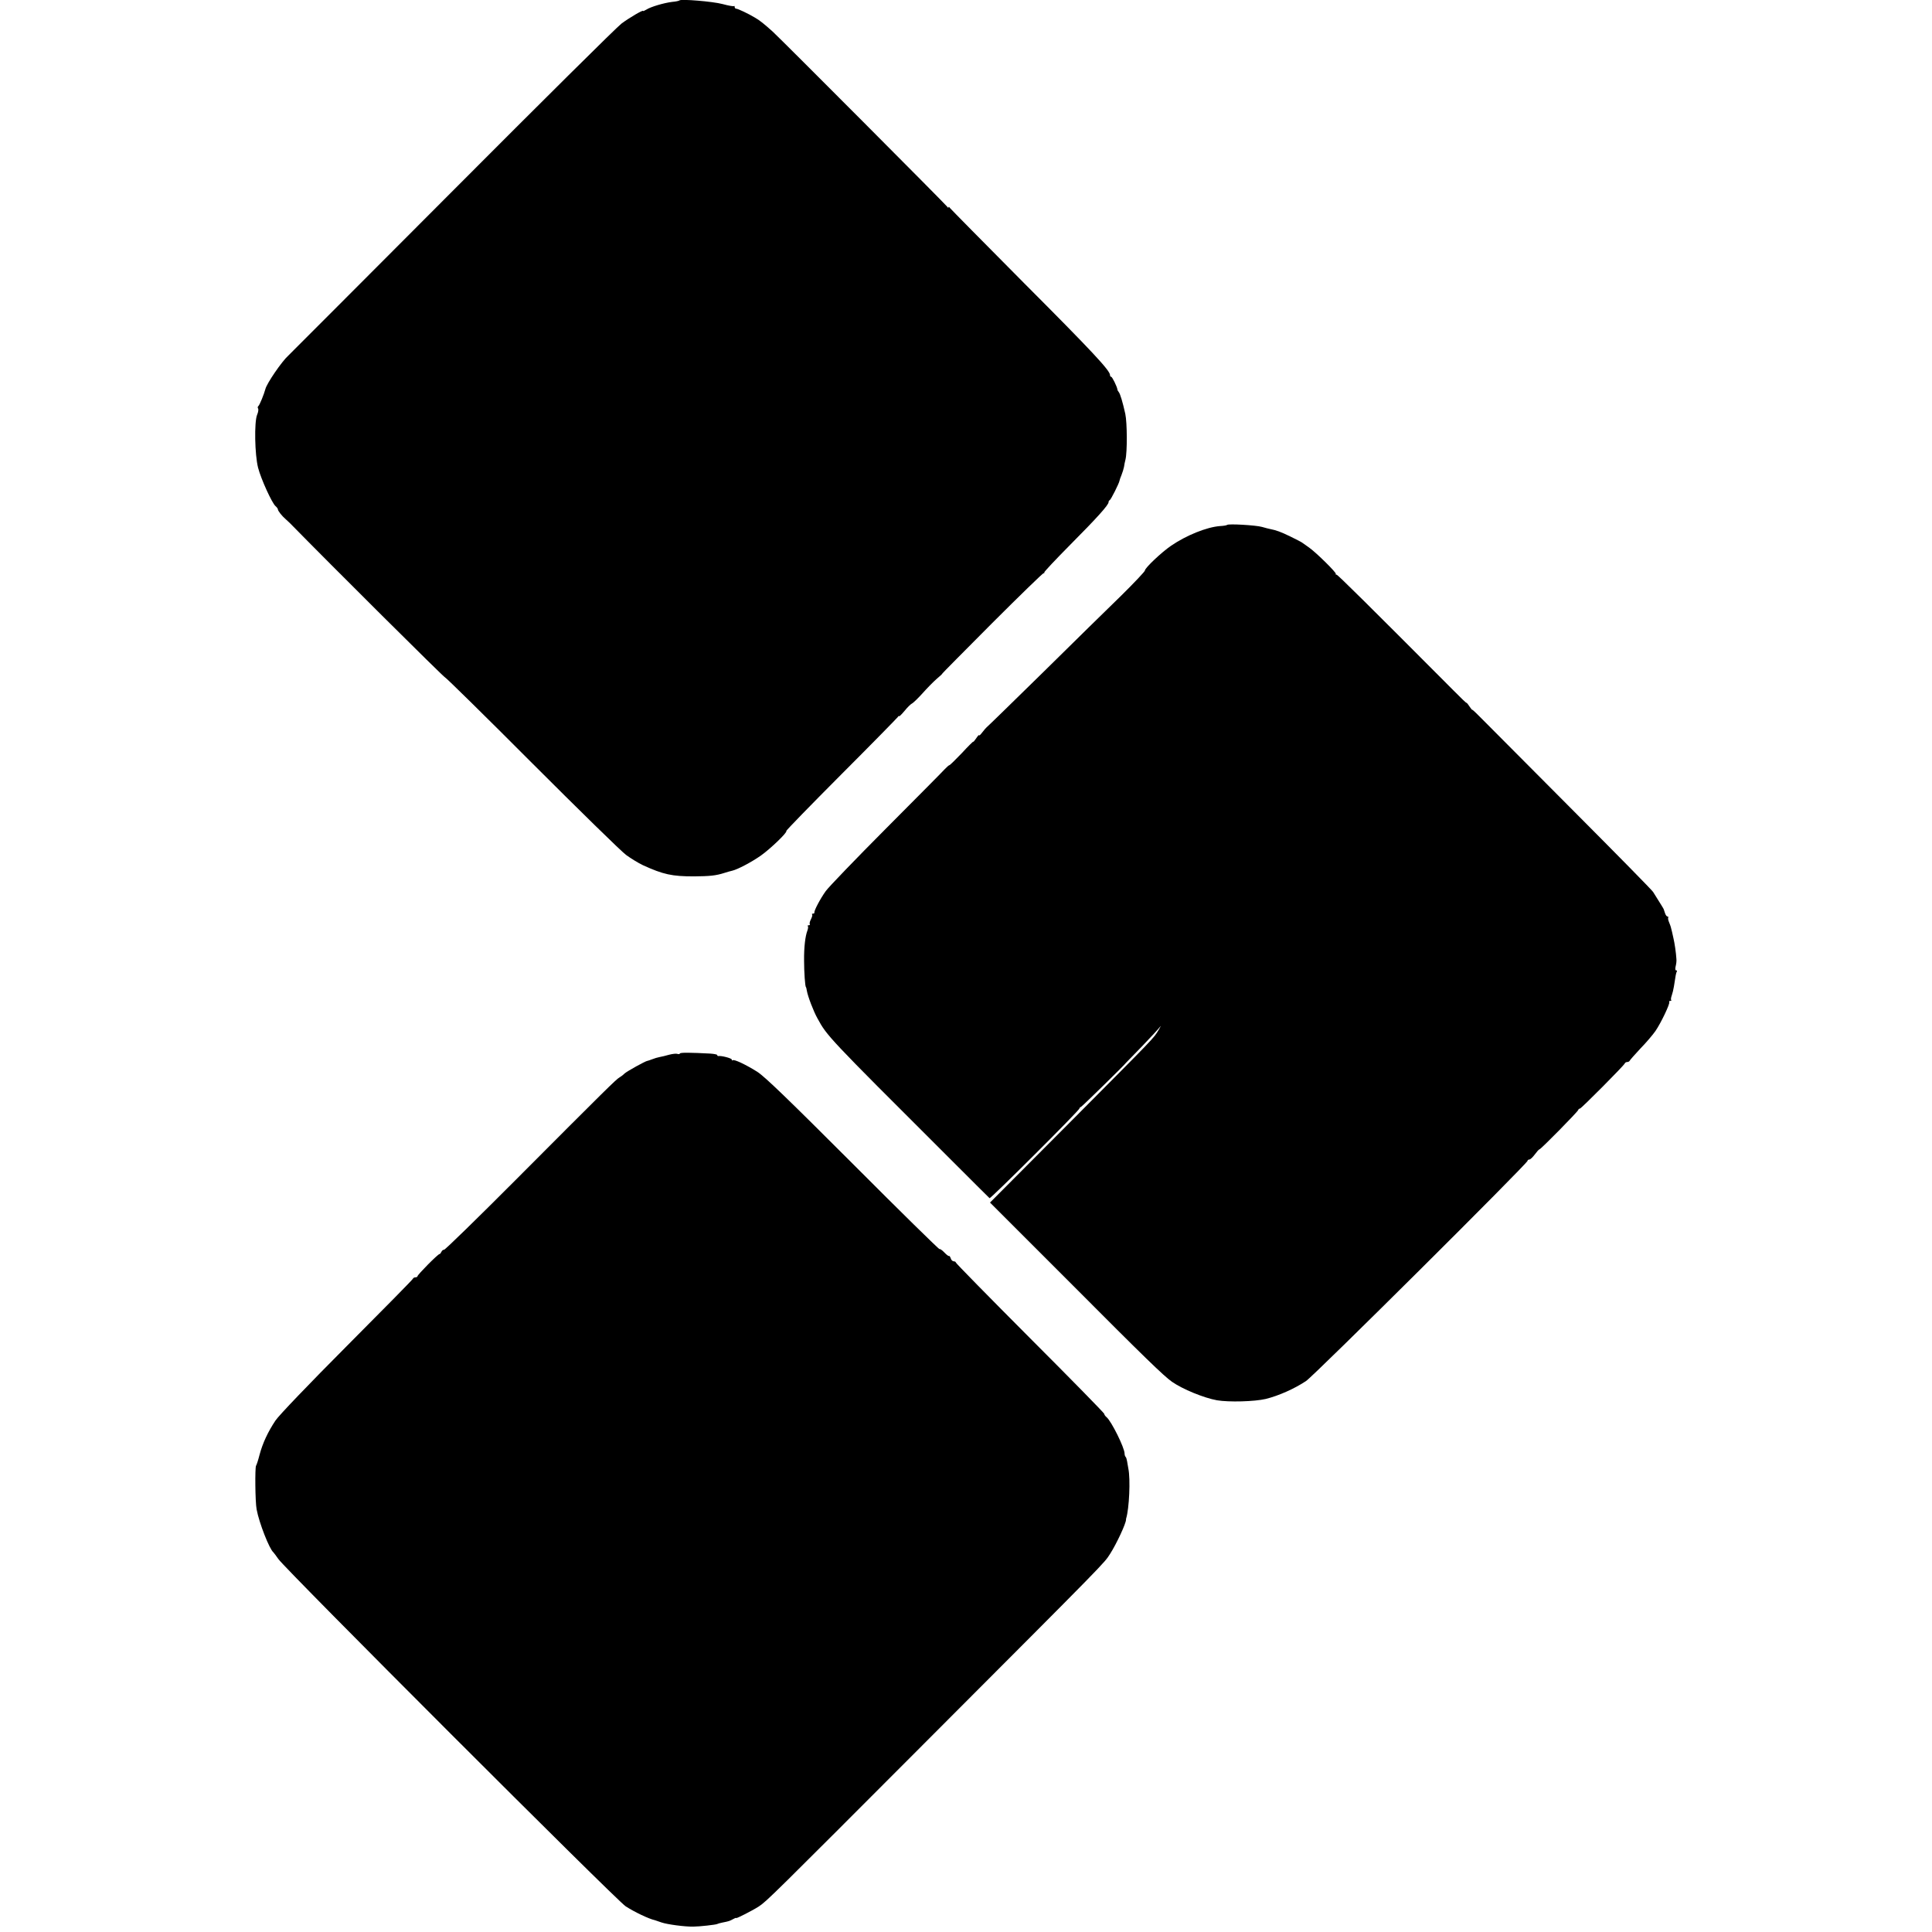 <?xml version="1.0" standalone="no"?>
<!DOCTYPE svg PUBLIC "-//W3C//DTD SVG 20010904//EN"
 "http://www.w3.org/TR/2001/REC-SVG-20010904/DTD/svg10.dtd">
<svg version="1.0" xmlns="http://www.w3.org/2000/svg"
 width="1328pt" height="1328pt" viewBox="0 0 1328 1328"
 preserveAspectRatio="xMidYMid meet">
<g transform="translate(0,1328) scale(0.1,-0.1)"
fill="#000000" stroke="none">
<path d="M4670 13277 c-3 -3 -25 -8 -50 -10 -57 -7 -148 -34 -177 -53 -13 -8
-23 -12 -23 -9 0 8 -93 -46 -148 -87 -29 -21 -551 -539 -1160 -1150 -609 -611
-1118 -1120 -1130 -1132 -44 -39 -149 -192 -158 -231 -9 -34 -40 -111 -48
-116 -5 -4 -6 -12 -2 -17 4 -6 1 -26 -7 -44 -20 -50 -16 -274 7 -363 20 -78
96 -244 120 -264 9 -8 16 -17 16 -22 0 -10 28 -46 54 -68 10 -9 23 -21 30 -28
276 -282 1060 -1062 1066 -1060 4 1 273 -263 596 -587 324 -324 615 -609 648
-633 33 -24 85 -56 115 -70 140 -64 200 -77 351 -77 109 1 151 5 210 24 19 6
43 13 53 15 36 8 133 59 197 104 65 46 184 160 175 169 -3 3 167 177 376 387
210 210 385 389 390 396 5 8 9 10 9 6 0 -5 17 12 38 37 20 25 44 48 52 51 8 4
40 35 70 68 30 34 74 79 98 100 24 20 42 37 39 37 -2 0 152 155 341 345 190
190 350 345 355 345 6 0 8 2 5 5 -3 3 79 90 181 193 183 184 261 271 261 290
0 6 3 12 8 14 8 3 65 117 67 133 1 6 7 24 14 40 7 17 14 41 17 55 2 14 6 36
10 50 13 51 12 255 -1 315 -18 81 -35 138 -45 150 -5 6 -9 13 -9 17 -2 19 -36
88 -43 88 -5 0 -8 5 -8 12 0 31 -124 164 -588 629 -277 279 -508 513 -513 520
-5 8 -9 10 -9 4 0 -5 -4 -4 -9 4 -11 16 -1133 1142 -1200 1204 -58 52 -90 78
-122 96 -47 28 -117 61 -128 61 -6 0 -11 5 -11 12 0 6 -2 9 -5 6 -3 -3 -38 3
-78 14 -68 18 -286 36 -297 25z"/>
<path d="M8435 9672 c-3 -3 -25 -7 -49 -8 -92 -7 -232 -64 -336 -135 -66 -45
-180 -153 -180 -170 0 -7 -73 -84 -162 -172 -90 -87 -333 -326 -540 -530 -208
-204 -381 -373 -386 -376 -4 -3 -18 -19 -30 -35 -12 -16 -22 -25 -22 -20 0 5
-9 -4 -20 -21 -11 -16 -20 -27 -20 -23 0 3 -35 -31 -77 -77 -43 -45 -82 -83
-86 -84 -4 0 -19 -13 -33 -28 -14 -16 -196 -199 -404 -408 -208 -209 -394
-402 -414 -430 -38 -53 -81 -135 -78 -147 1 -5 -3 -8 -10 -8 -6 0 -9 -3 -6 -6
4 -3 0 -17 -7 -31 -8 -15 -12 -30 -9 -35 3 -4 0 -8 -7 -8 -7 0 -10 -3 -6 -6 3
-3 2 -17 -3 -30 -15 -39 -24 -114 -23 -209 0 -75 7 -180 13 -180 1 0 4 -11 6
-25 7 -40 46 -142 73 -190 66 -121 69 -125 891 -945 157 -157 288 -288 292
-291 6 -6 618 604 618 617 0 4 5 9 11 11 8 3 309 298 309 303 0 0 48 50 108
111 59 61 115 122 125 135 10 13 6 5 -8 -19 -37 -61 -13 -36 -610 -636 l-550
-552 569 -569 c489 -491 626 -624 682 -663 73 -51 220 -111 309 -127 82 -14
258 -9 335 9 89 22 197 70 277 123 56 37 1523 1496 1523 1514 0 5 6 9 13 9 6
0 23 16 37 35 14 19 28 35 32 35 9 0 262 257 266 270 2 6 7 10 12 10 9 0 303
296 308 310 2 6 10 10 17 10 7 0 15 4 17 9 2 5 35 42 73 83 39 40 86 95 104
121 39 57 101 188 95 199 -3 5 0 8 7 8 7 0 10 3 6 6 -3 3 -1 17 4 31 5 14 12
42 15 62 11 74 15 95 20 103 3 4 1 8 -5 8 -6 0 -7 11 -3 28 4 15 7 38 5 52 -2
39 -13 112 -20 140 -3 14 -8 34 -10 45 -7 30 -9 38 -20 65 -6 14 -9 28 -6 33
2 4 0 7 -5 7 -5 0 -13 10 -17 23 -4 12 -8 24 -9 27 -1 4 -16 28 -73 119 -9 14
-252 261 -540 550 -288 289 -564 567 -614 617 -49 50 -89 89 -89 85 0 -3 -9 8
-20 24 -11 17 -20 27 -20 24 0 -3 -39 34 -87 83 -601 603 -798 798 -806 798
-6 0 -8 2 -5 5 7 7 -133 145 -182 180 -19 13 -39 28 -45 32 -5 5 -44 25 -85
45 -68 33 -96 43 -141 52 -8 1 -32 8 -54 14 -41 12 -231 23 -240 14z"/>
<path d="M4674 6039 c-2 -5 -11 -6 -18 -3 -8 3 -34 0 -57 -6 -24 -7 -54 -14
-66 -16 -12 -2 -35 -9 -50 -15 -16 -6 -30 -11 -33 -11 -13 -1 -141 -72 -157
-87 -10 -10 -26 -22 -35 -27 -21 -11 -100 -89 -717 -708 -261 -262 -481 -476
-488 -476 -8 0 -16 -7 -19 -15 -4 -8 -9 -15 -13 -15 -11 0 -151 -142 -151
-152 0 -4 -6 -8 -14 -8 -8 0 -16 -4 -18 -10 -1 -5 -206 -213 -454 -462 -261
-262 -468 -478 -491 -513 -51 -77 -87 -153 -109 -235 -9 -36 -20 -69 -24 -75
-8 -13 -6 -250 4 -300 17 -93 88 -273 115 -295 3 -3 19 -24 35 -47 45 -67
2323 -2345 2386 -2386 60 -39 160 -87 202 -96 4 -1 25 -8 47 -16 39 -13 157
-29 216 -28 42 0 157 13 165 18 3 2 20 7 36 10 45 9 48 10 72 23 12 7 22 11
22 8 0 -6 115 53 155 79 55 36 93 74 1147 1130 1269 1271 1225 1227 1269 1295
44 69 109 208 109 235 0 3 0 6 1 8 21 68 30 269 15 342 -3 17 -7 40 -9 52 -2
12 -6 26 -10 29 -4 4 -7 14 -7 23 0 39 -91 223 -124 250 -9 7 -16 18 -16 23 0
5 -229 239 -510 520 -280 281 -510 515 -510 520 0 4 -6 8 -14 8 -8 0 -18 9
-21 21 -4 11 -9 18 -12 16 -2 -3 -17 8 -32 24 -15 16 -30 26 -33 23 -3 -3
-271 260 -594 584 -446 446 -606 601 -659 635 -78 49 -160 88 -169 79 -3 -3
-6 -1 -6 5 0 9 -73 28 -92 24 -5 0 -8 2 -8 7 0 4 -21 8 -48 10 -132 7 -204 8
-208 1z"/>
</g>
</svg>
